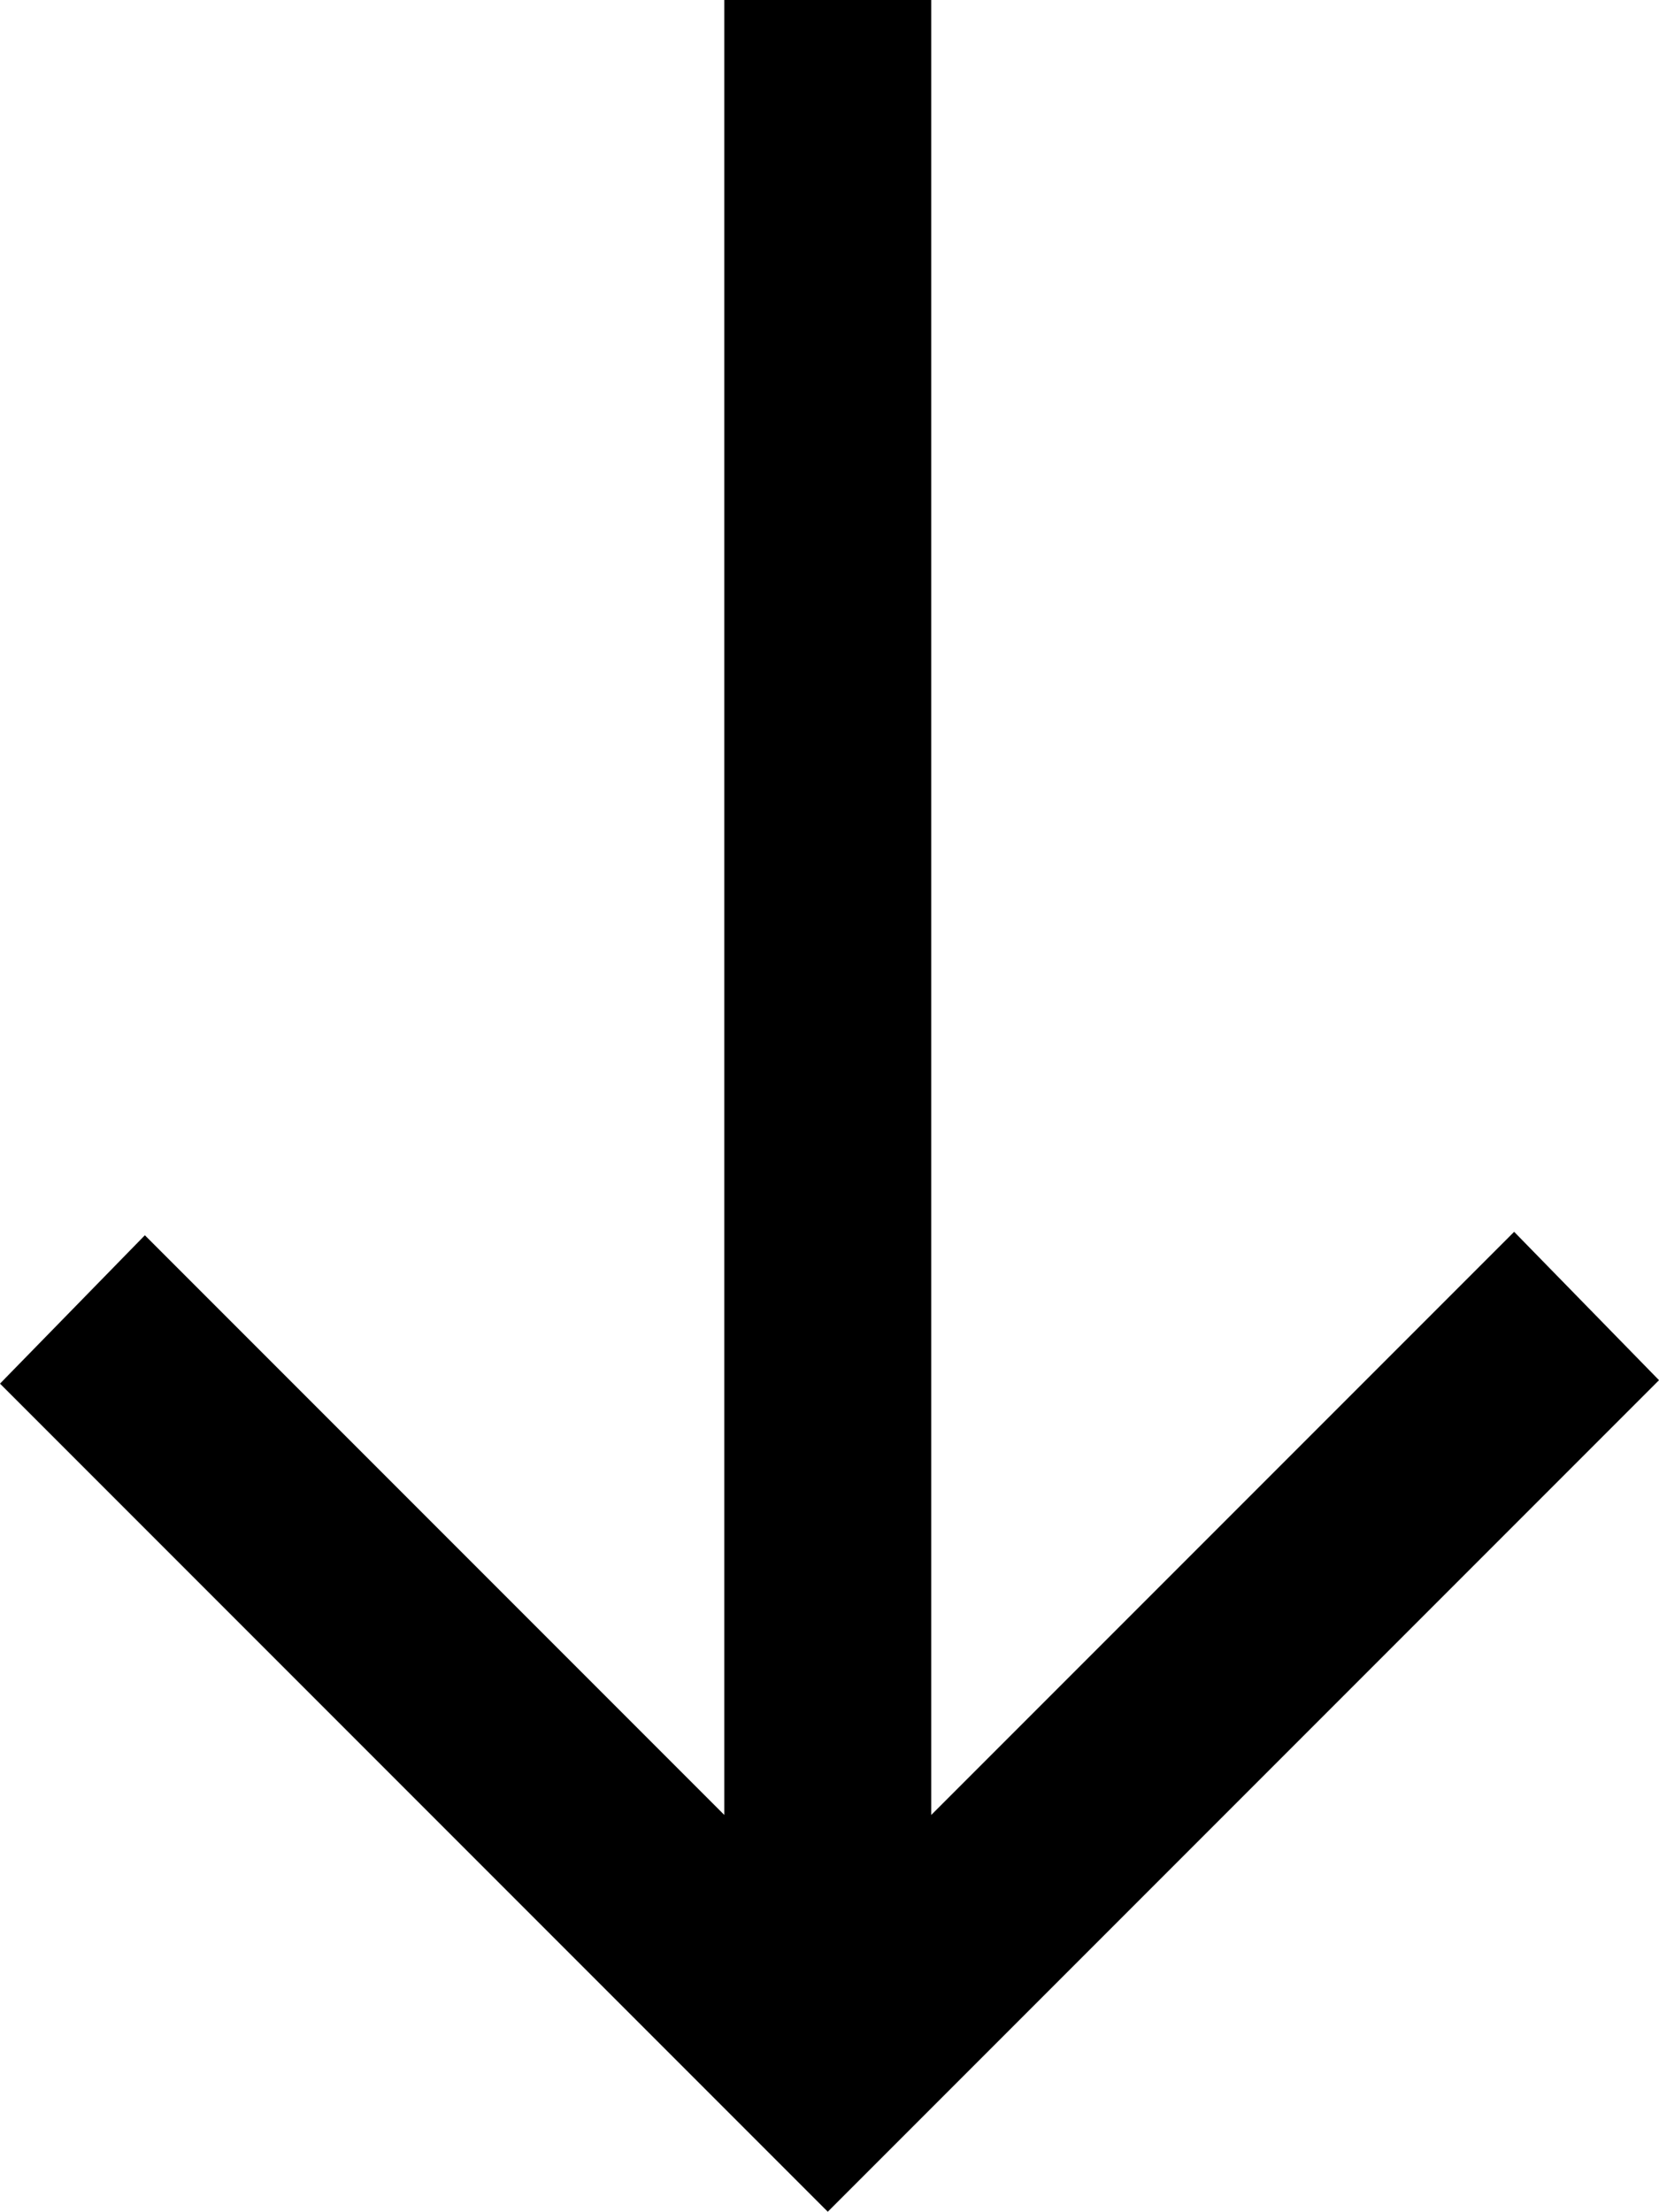 <svg xmlns="http://www.w3.org/2000/svg" width="12.025" height="16.025" viewBox="0 0 12.025 16.025">
  <g id="グループ_10" data-name="グループ 10" transform="translate(813.025 -460) rotate(90)">
    <path id="パス_7" data-name="パス 7" d="M18.025,23.875l-1.075-1.05,4.2-4.2H8v-1.5H21.15L16.925,12.9,18,11.85l6.025,6.025Z" transform="translate(452 789.15)"/>
  </g>
</svg>
